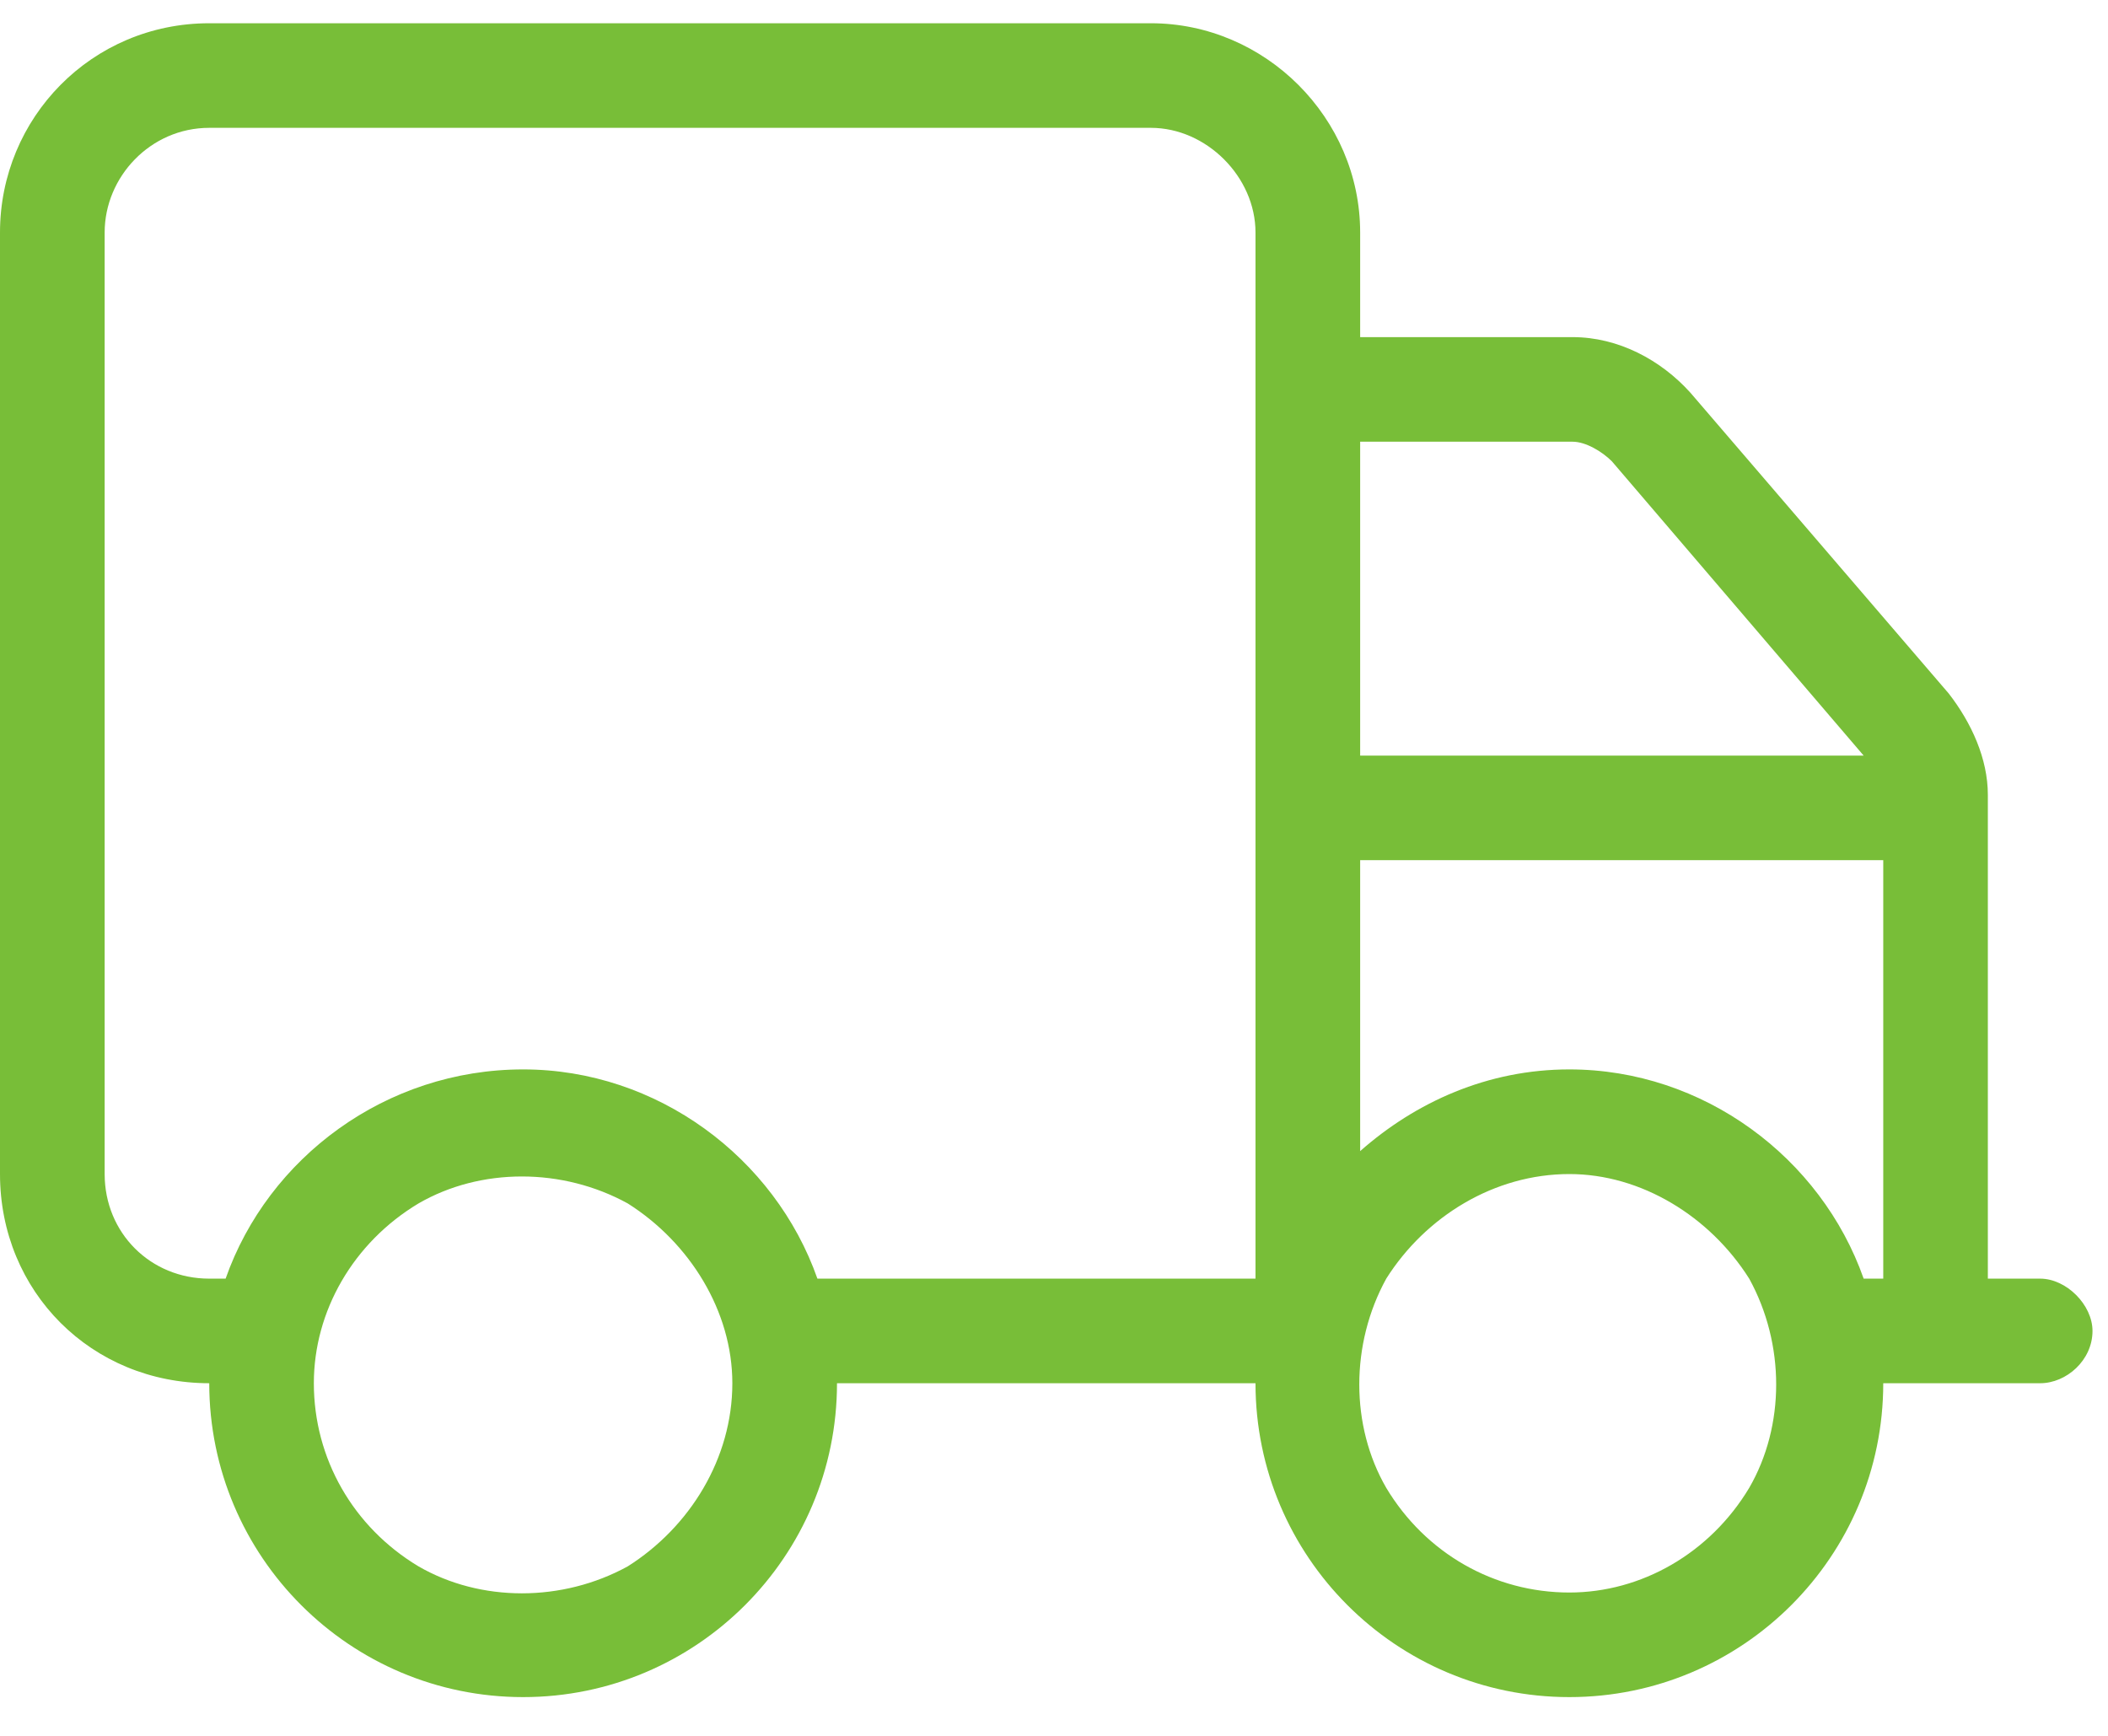<svg width="34" height="28" viewBox="0 0 34 28" fill="none" xmlns="http://www.w3.org/2000/svg">
<path d="M3.375 2.062C2.426 2.062 1.688 2.854 1.688 3.75V18.938C1.688 19.887 2.426 20.625 3.375 20.625H3.639C4.324 18.674 6.223 17.25 8.438 17.25C10.6 17.25 12.498 18.674 13.184 20.625H20.25V3.75C20.25 2.854 19.459 2.062 18.562 2.062H3.375ZM3.375 22.312C1.477 22.312 0 20.836 0 18.938V3.75C0 1.904 1.477 0.375 3.375 0.375H18.562C20.408 0.375 21.938 1.904 21.938 3.75V5.438H25.365C26.104 5.438 26.789 5.807 27.264 6.334L31.43 11.185C31.799 11.66 32.062 12.24 32.062 12.82V20.625H32.906C33.328 20.625 33.75 21.047 33.75 21.469C33.75 21.943 33.328 22.312 32.906 22.312H30.375C30.375 25.107 28.107 27.375 25.312 27.375C22.518 27.375 20.25 25.107 20.25 22.312H13.5C13.5 25.107 11.232 27.375 8.438 27.375C5.643 27.375 3.375 25.107 3.375 22.312ZM21.938 12.188H30.059L25.998 7.441C25.84 7.283 25.576 7.125 25.365 7.125H21.938V12.188ZM21.938 13.875V18.568C22.834 17.777 23.994 17.25 25.312 17.25C27.475 17.25 29.373 18.674 30.059 20.625H30.375V13.875H21.938ZM11.812 22.312C11.812 21.152 11.127 20.045 10.125 19.412C9.07 18.832 7.752 18.832 6.75 19.412C5.695 20.045 5.062 21.152 5.062 22.312C5.062 23.525 5.695 24.633 6.75 25.266C7.752 25.846 9.07 25.846 10.125 25.266C11.127 24.633 11.812 23.525 11.812 22.312ZM25.312 25.688C26.473 25.688 27.58 25.055 28.213 24C28.793 22.998 28.793 21.68 28.213 20.625C27.58 19.623 26.473 18.938 25.312 18.938C24.1 18.938 22.992 19.623 22.359 20.625C21.779 21.68 21.779 22.998 22.359 24C22.992 25.055 24.1 25.688 25.312 25.688Z" fill="#78BE38"/>
</svg>
